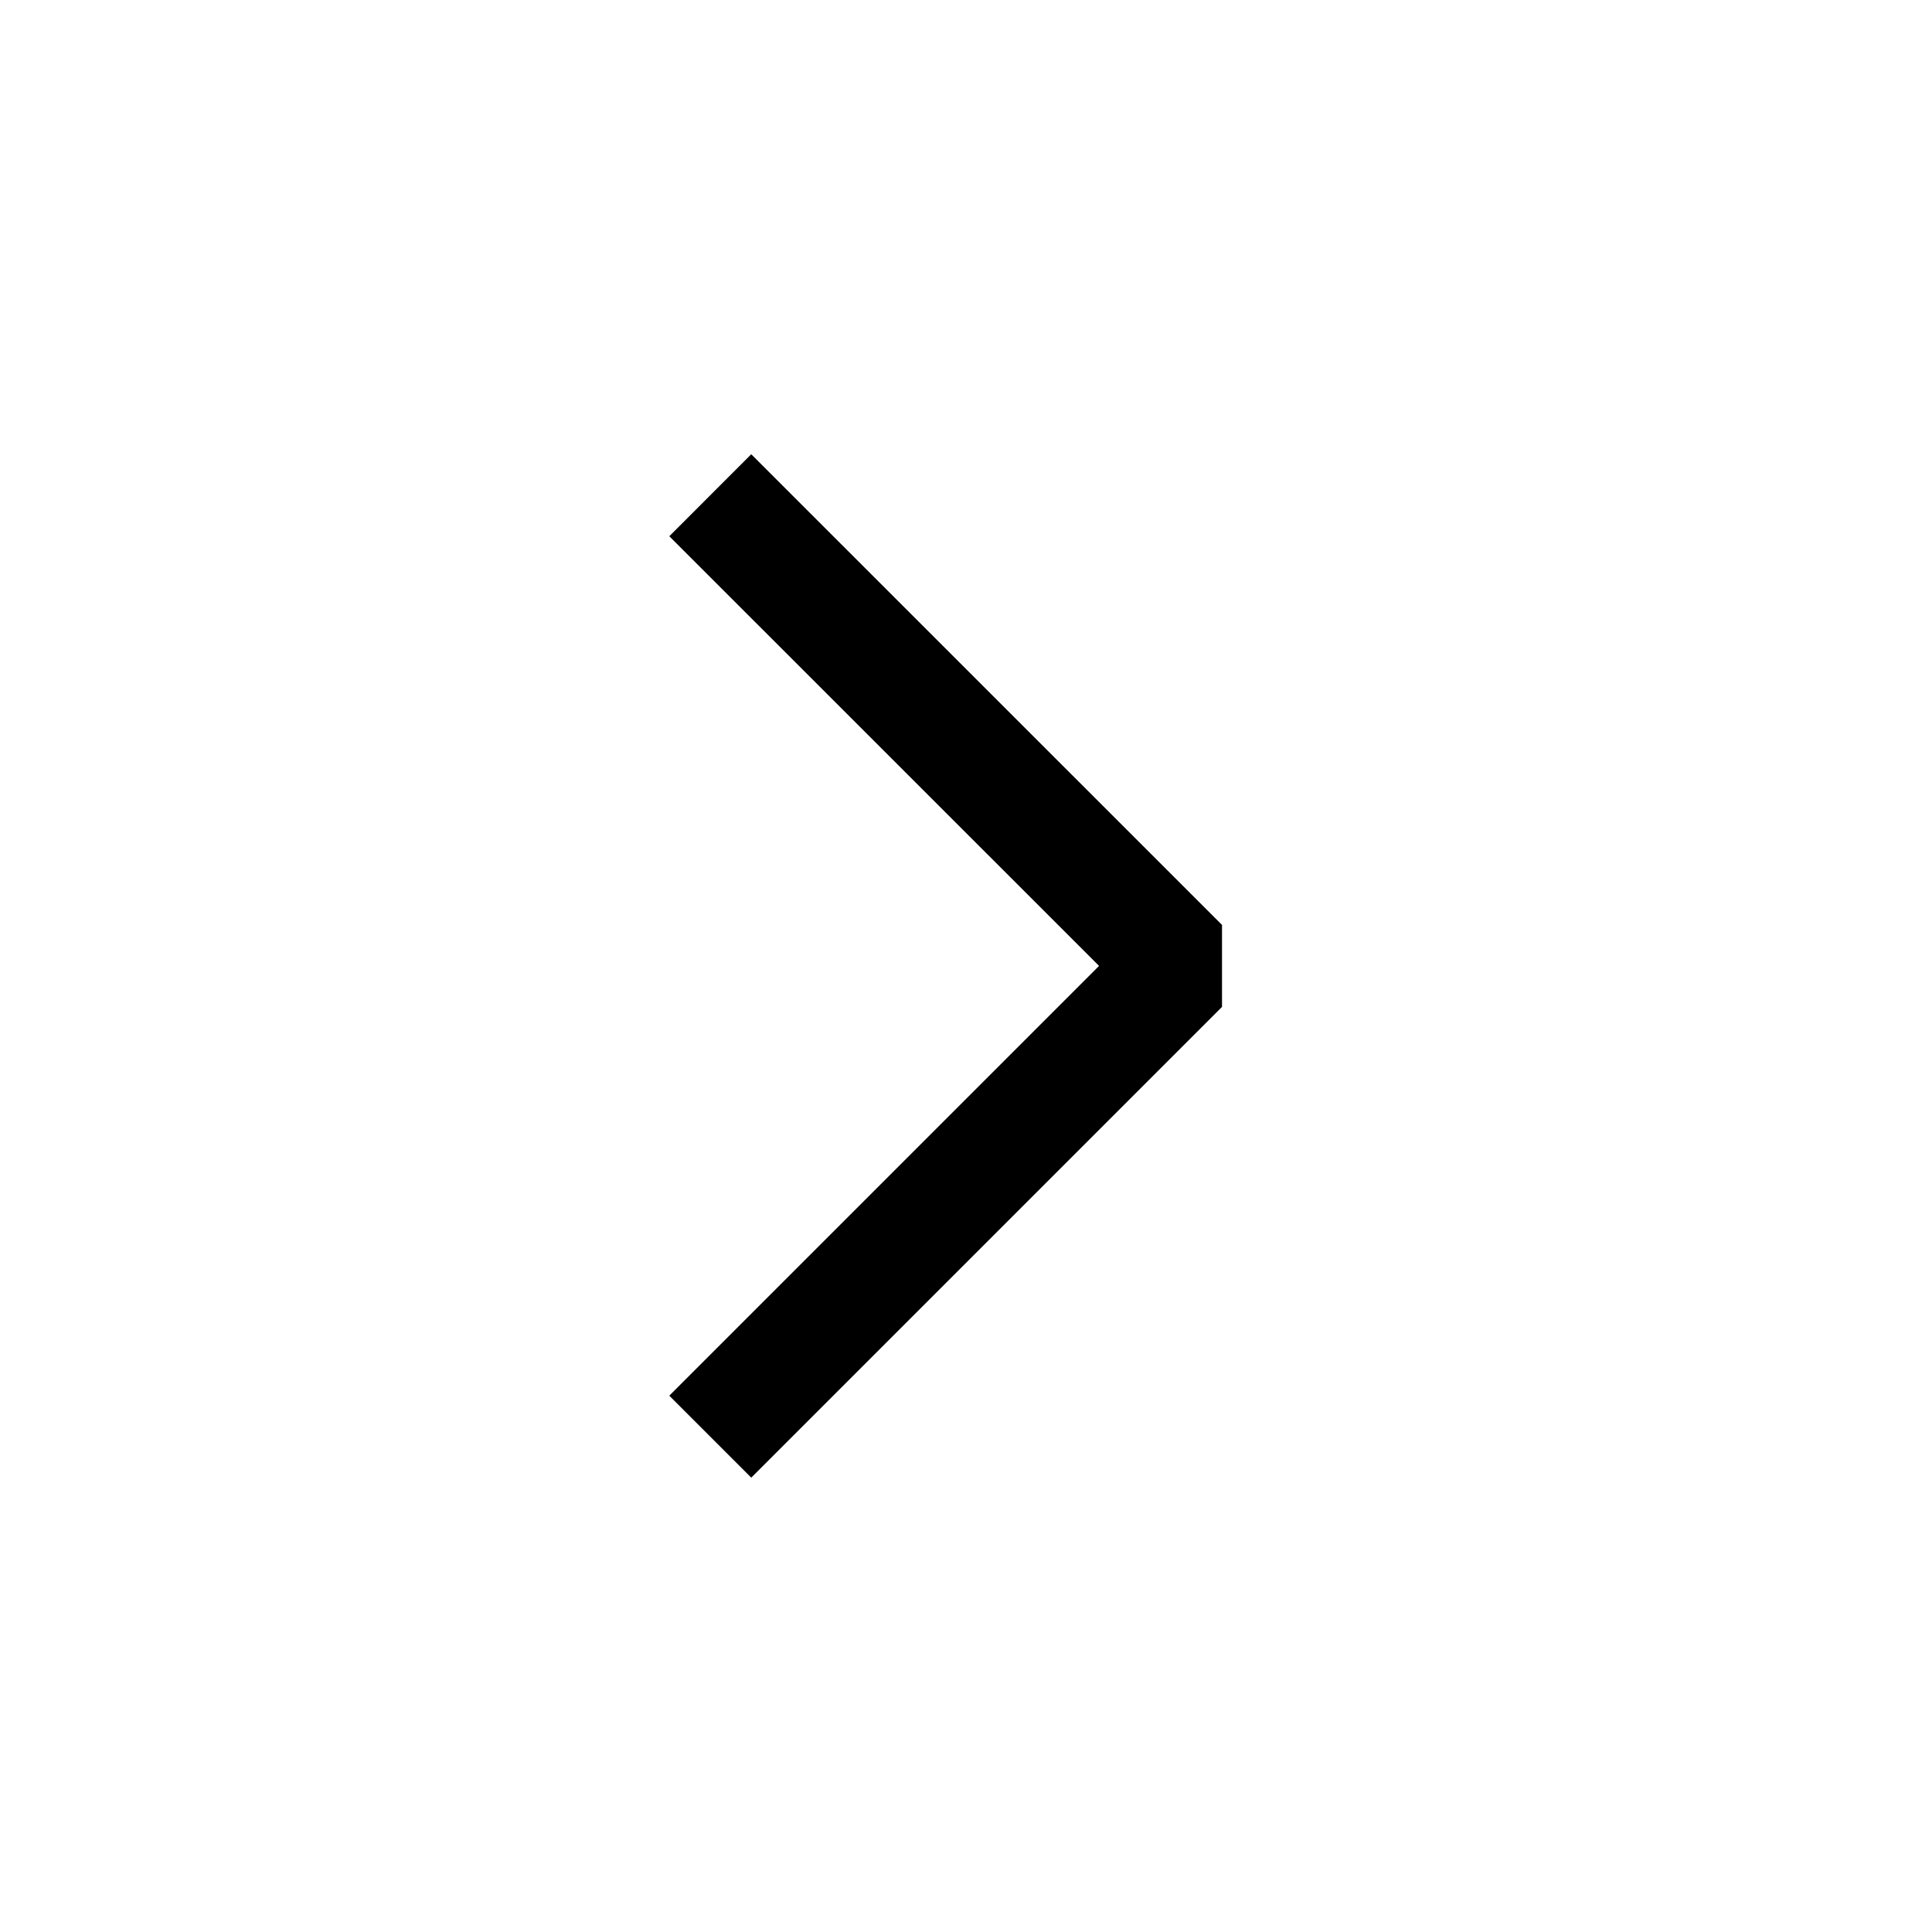 <svg width="20" height="20" viewBox="0 0 20 20" fill="none" xmlns="http://www.w3.org/2000/svg">
<g clip-path="url(#clip0_695_3499)">
<path d="M7.777 5.551L12.226 9.999L7.777 14.448" stroke="black" stroke-width="1.2" stroke-linecap="square" stroke-linejoin="bevel"/>
</g>
<defs>
<clipPath id="clip0_695_3499">
<rect width="20" height="20" fill="white"/>
</clipPath>
</defs>
</svg>
